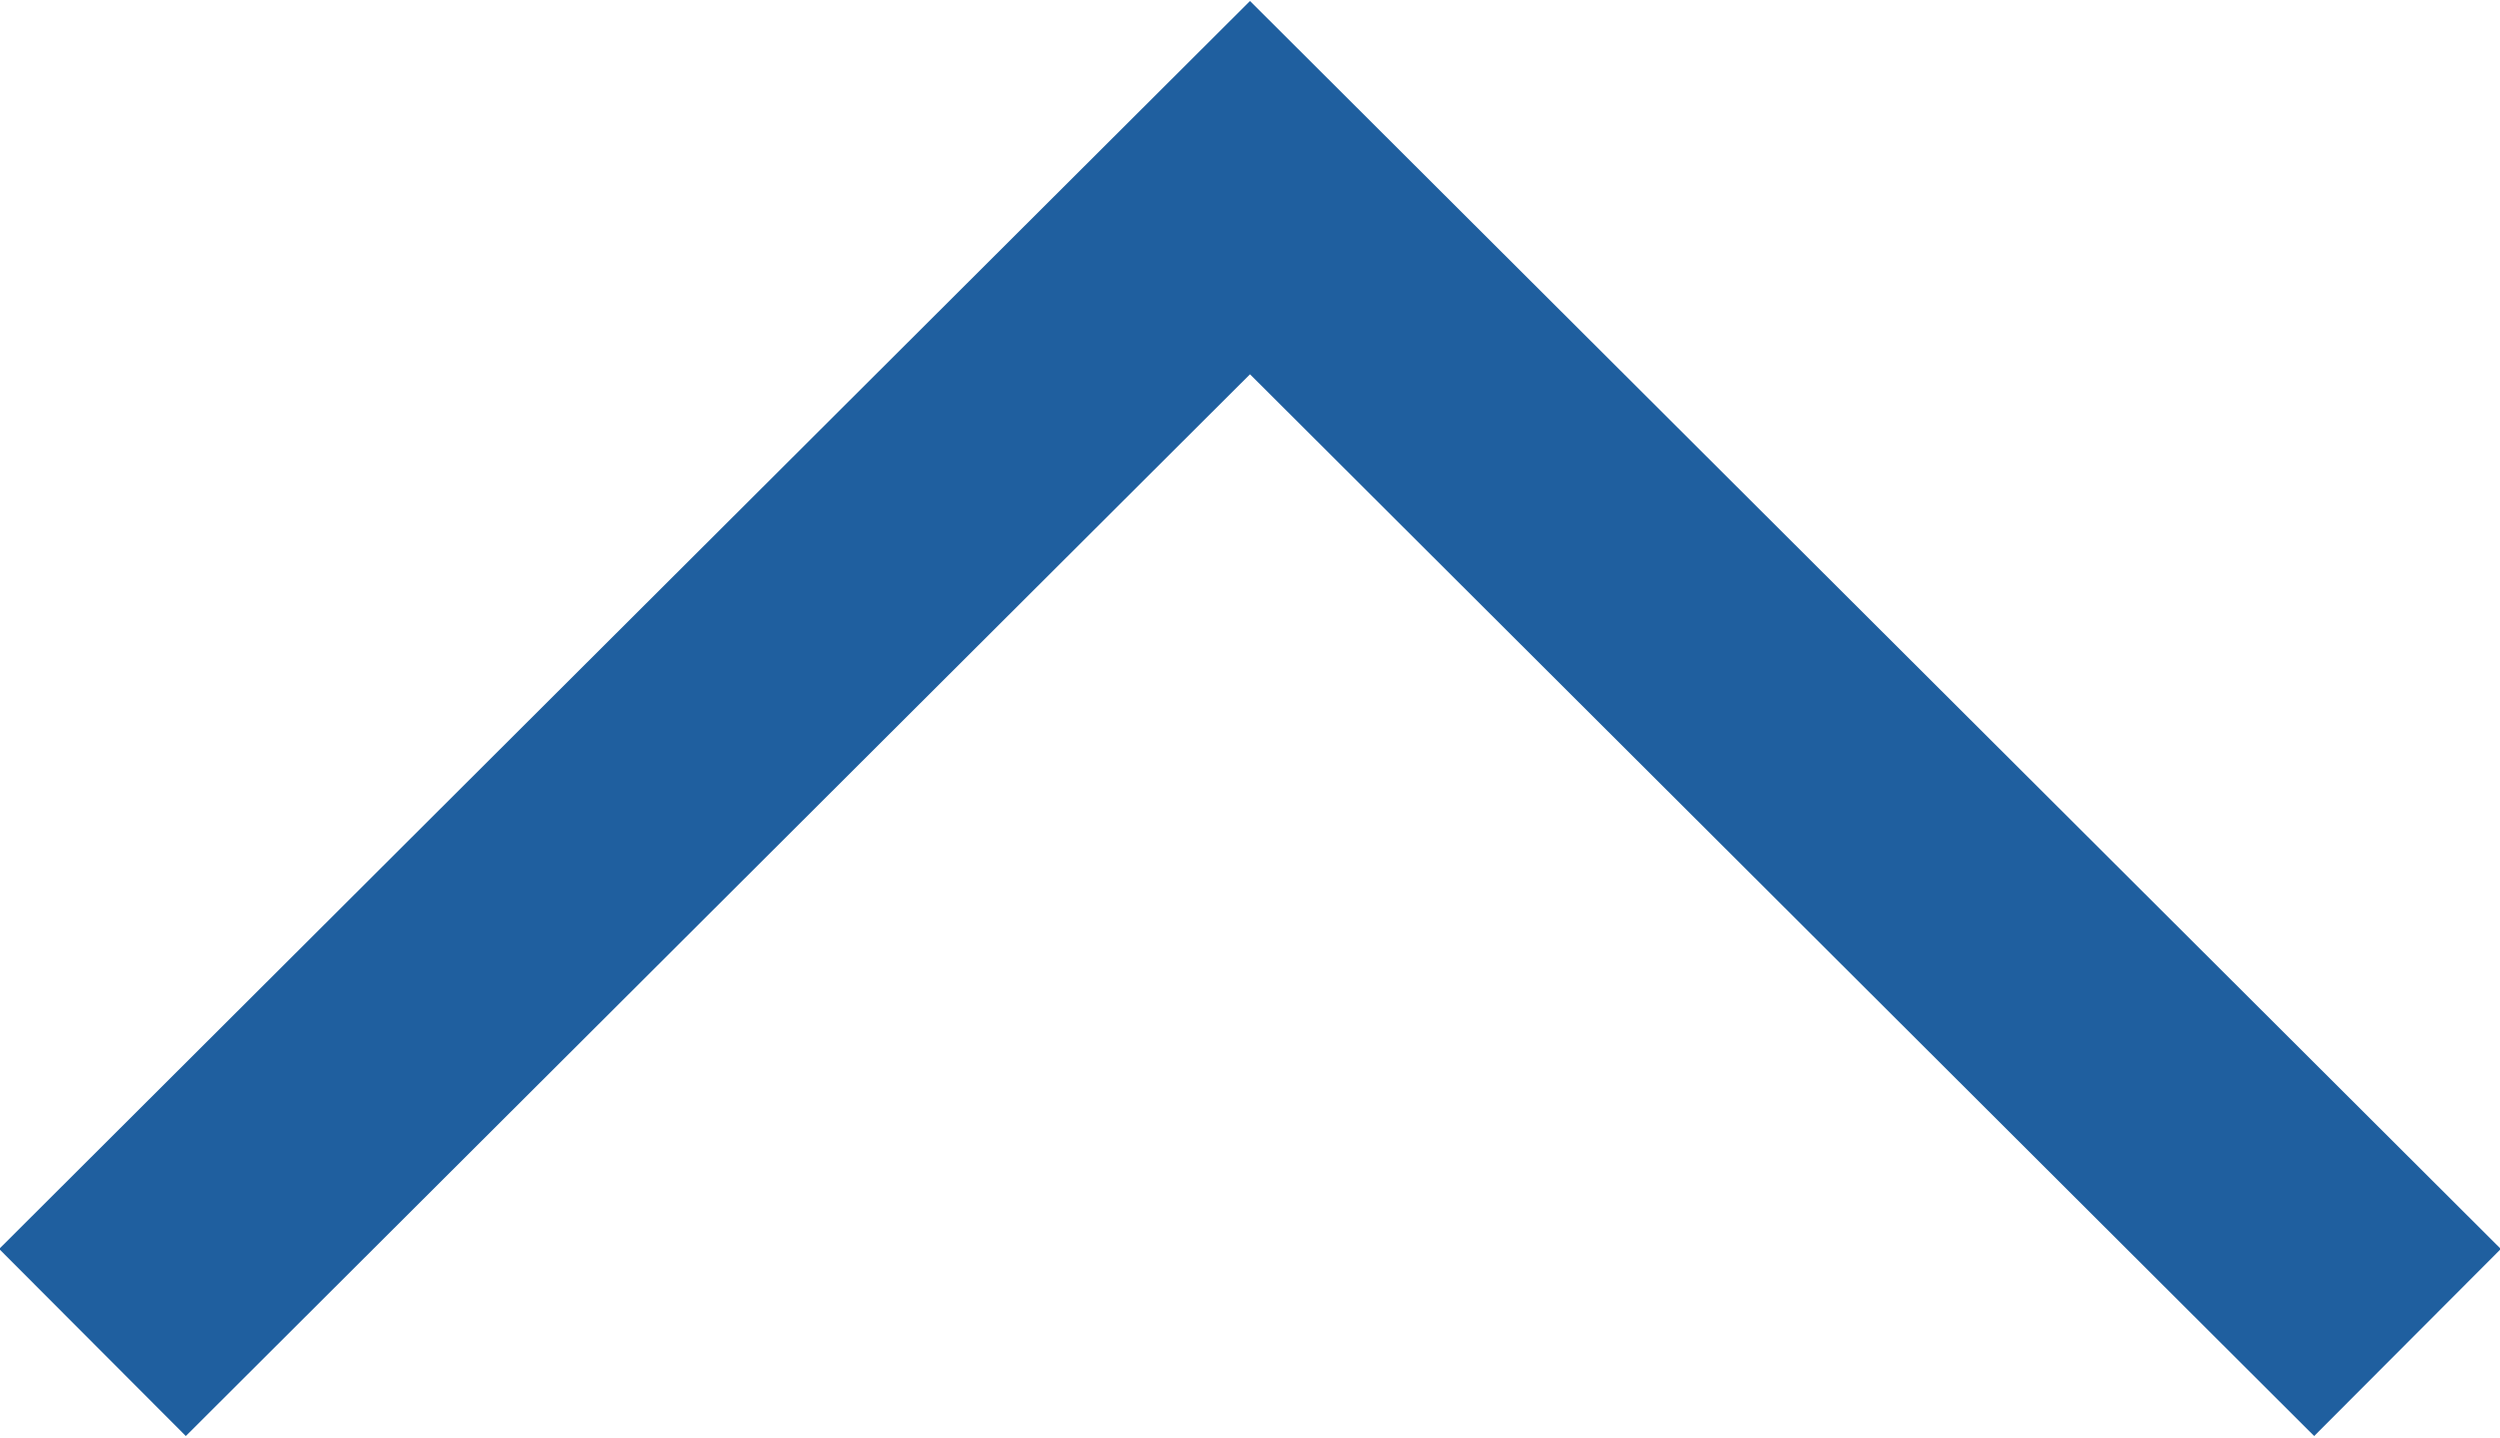 <svg xmlns="http://www.w3.org/2000/svg" viewBox="0 0 9.46 5.44"><defs><style>.cls-1{fill:none;stroke:#1f5f9f;stroke-miterlimit:10;}</style></defs><g id="Layer_2" data-name="Layer 2"><g id="Layer_5" data-name="Layer 5"><polyline class="cls-1" points="0.35 5.08 4.73 0.71 9.11 5.08"/></g></g></svg>